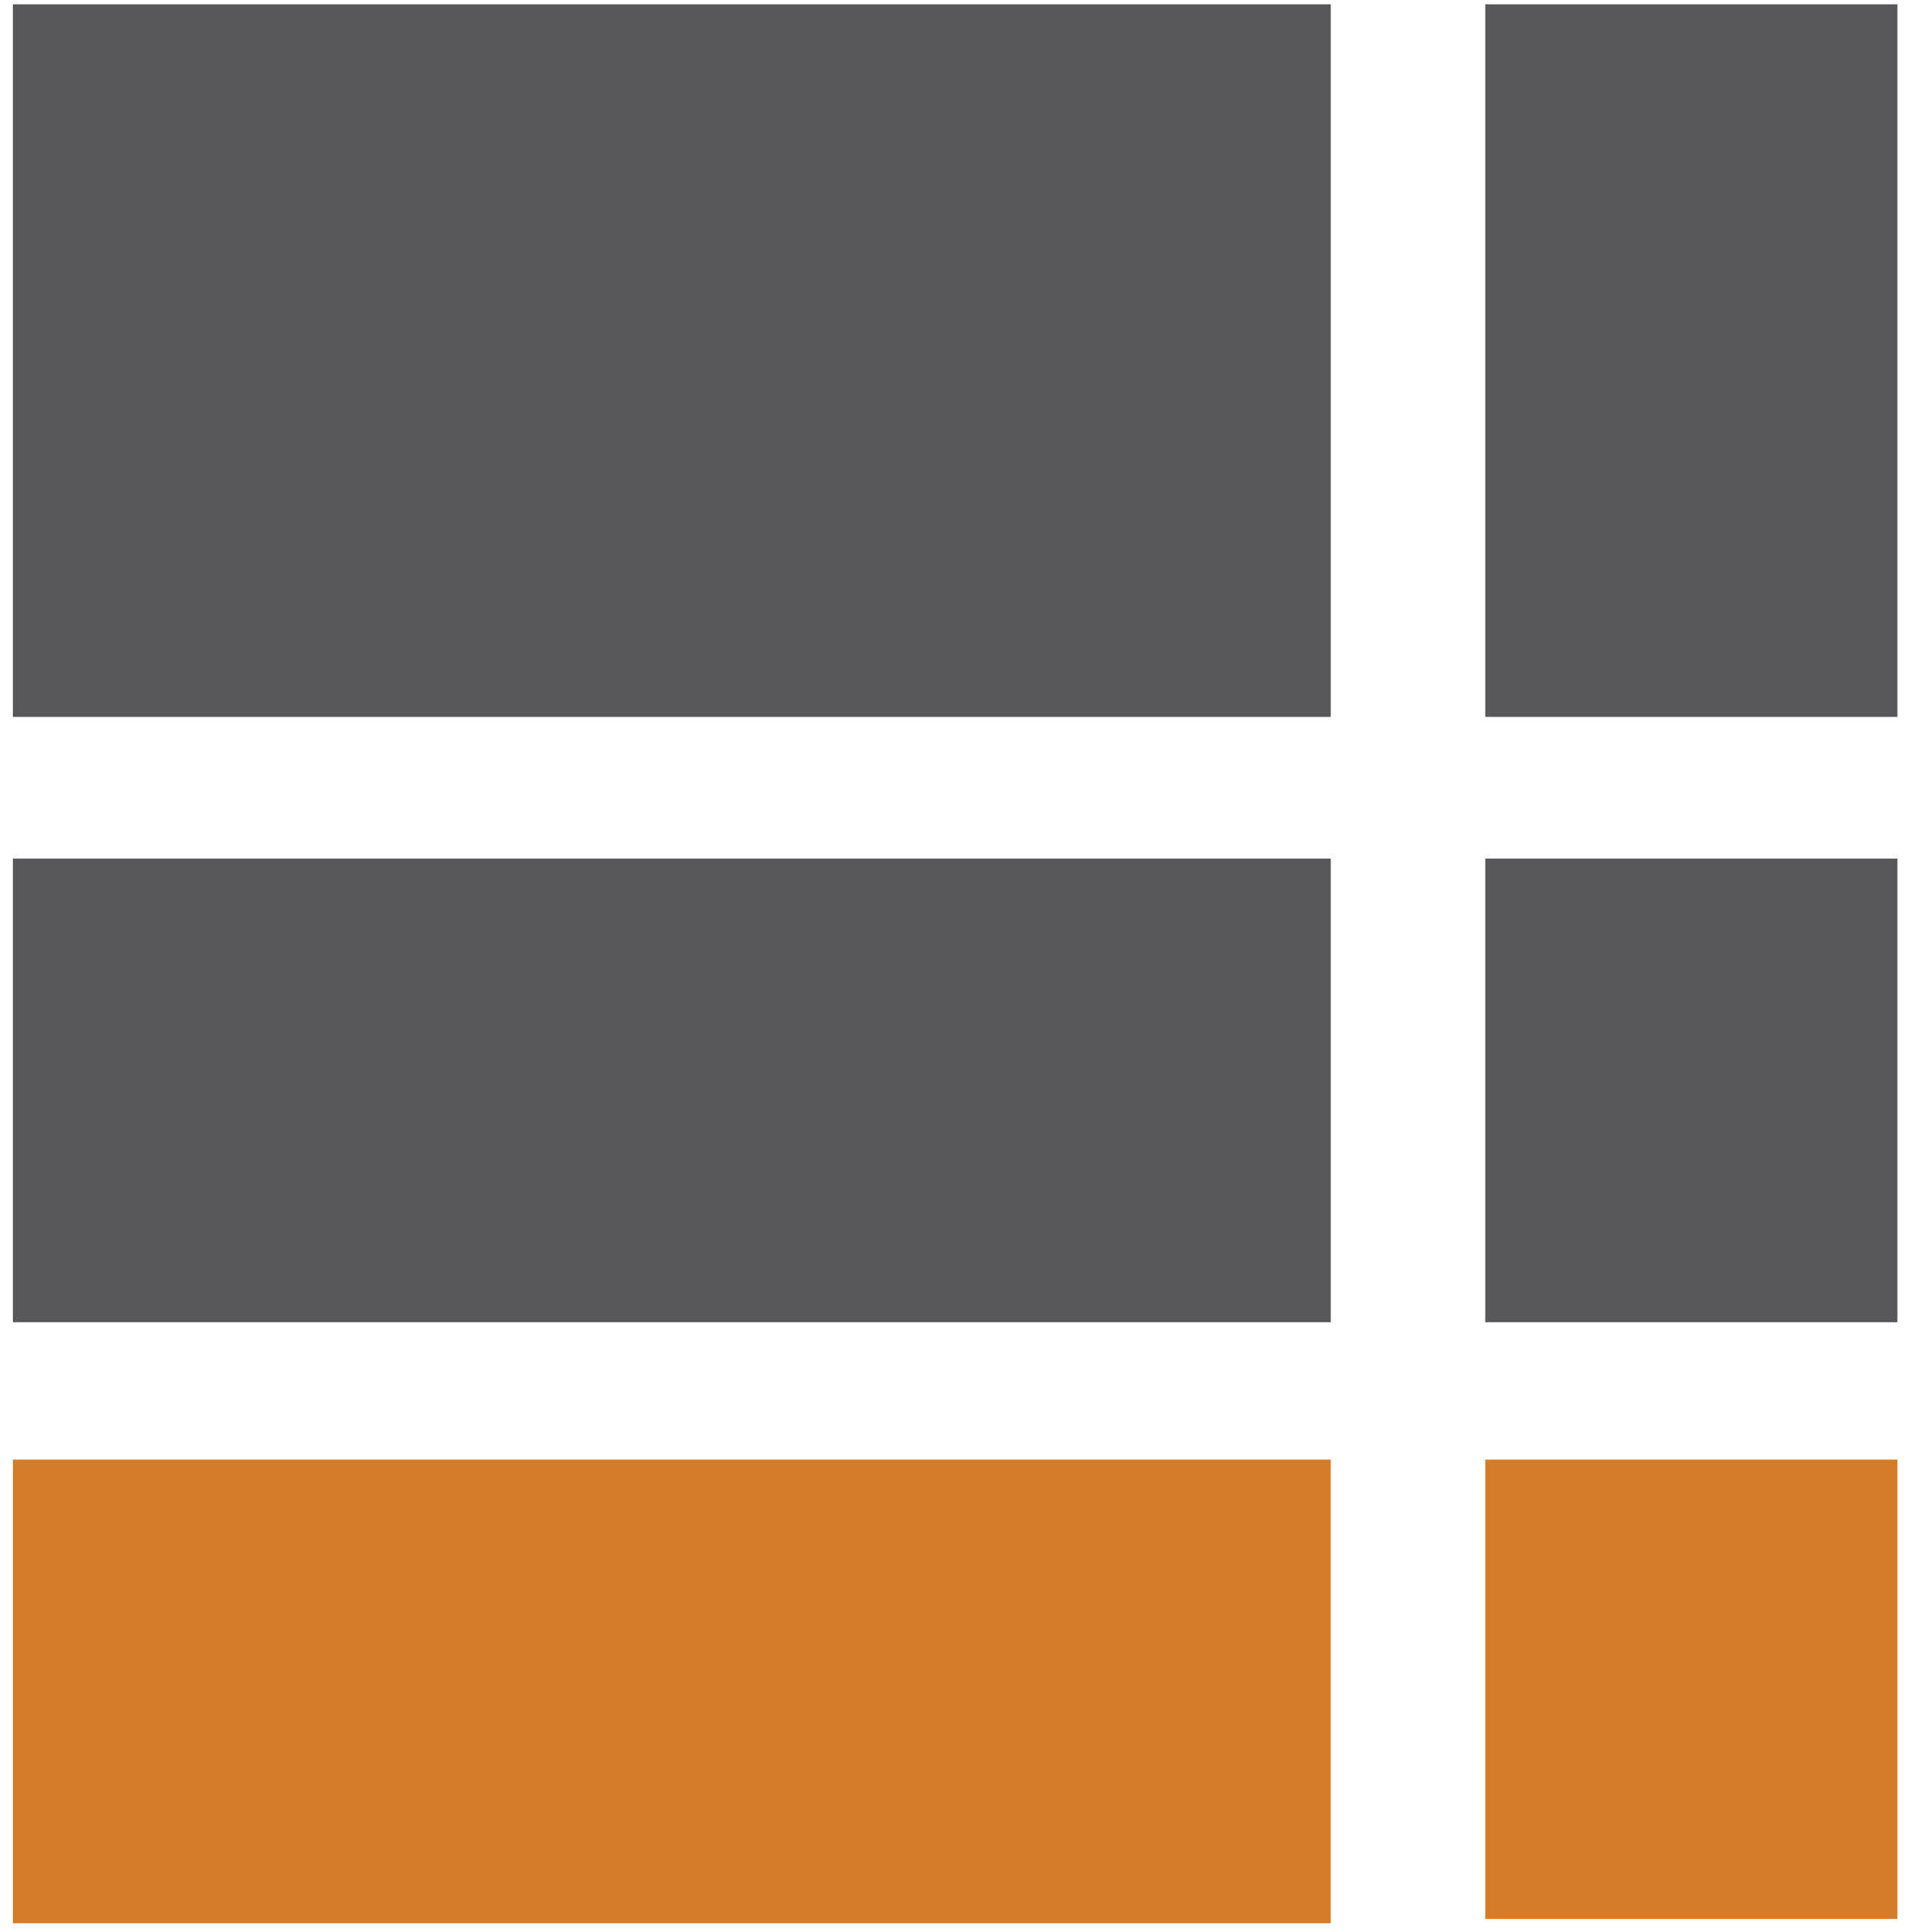 <?xml version="1.0" encoding="utf-8"?>
<!-- Generator: Adobe Illustrator 26.5.0, SVG Export Plug-In . SVG Version: 6.00 Build 0)  -->
<svg version="1.1" id="Слой_1" xmlns="http://www.w3.org/2000/svg" xmlns:xlink="http://www.w3.org/1999/xlink" x="0px" y="0px"
	 viewBox="0 0 44.4 45" style="enable-background:new 0 0 44.4 45;" xml:space="preserve">
<style type="text/css">
	.st0{fill:#D47C2A;}
	.st1{fill:#58585A;}
</style>
<g>
	<rect x="34.6" y="34" class="st0" width="9.6" height="10.7"/>
	<rect x="0.3" y="20" class="st1" width="30.7" height="10.8"/>
	<rect x="0.3" y="34" class="st0" width="30.7" height="10.8"/>
	<rect x="0.3" y="0.1" class="st1" width="30.7" height="16.6"/>
	<rect x="34.6" y="20" class="st1" width="9.6" height="10.8"/>
	<rect x="34.6" y="0.1" class="st1" width="9.6" height="16.6"/>
</g>
</svg>
